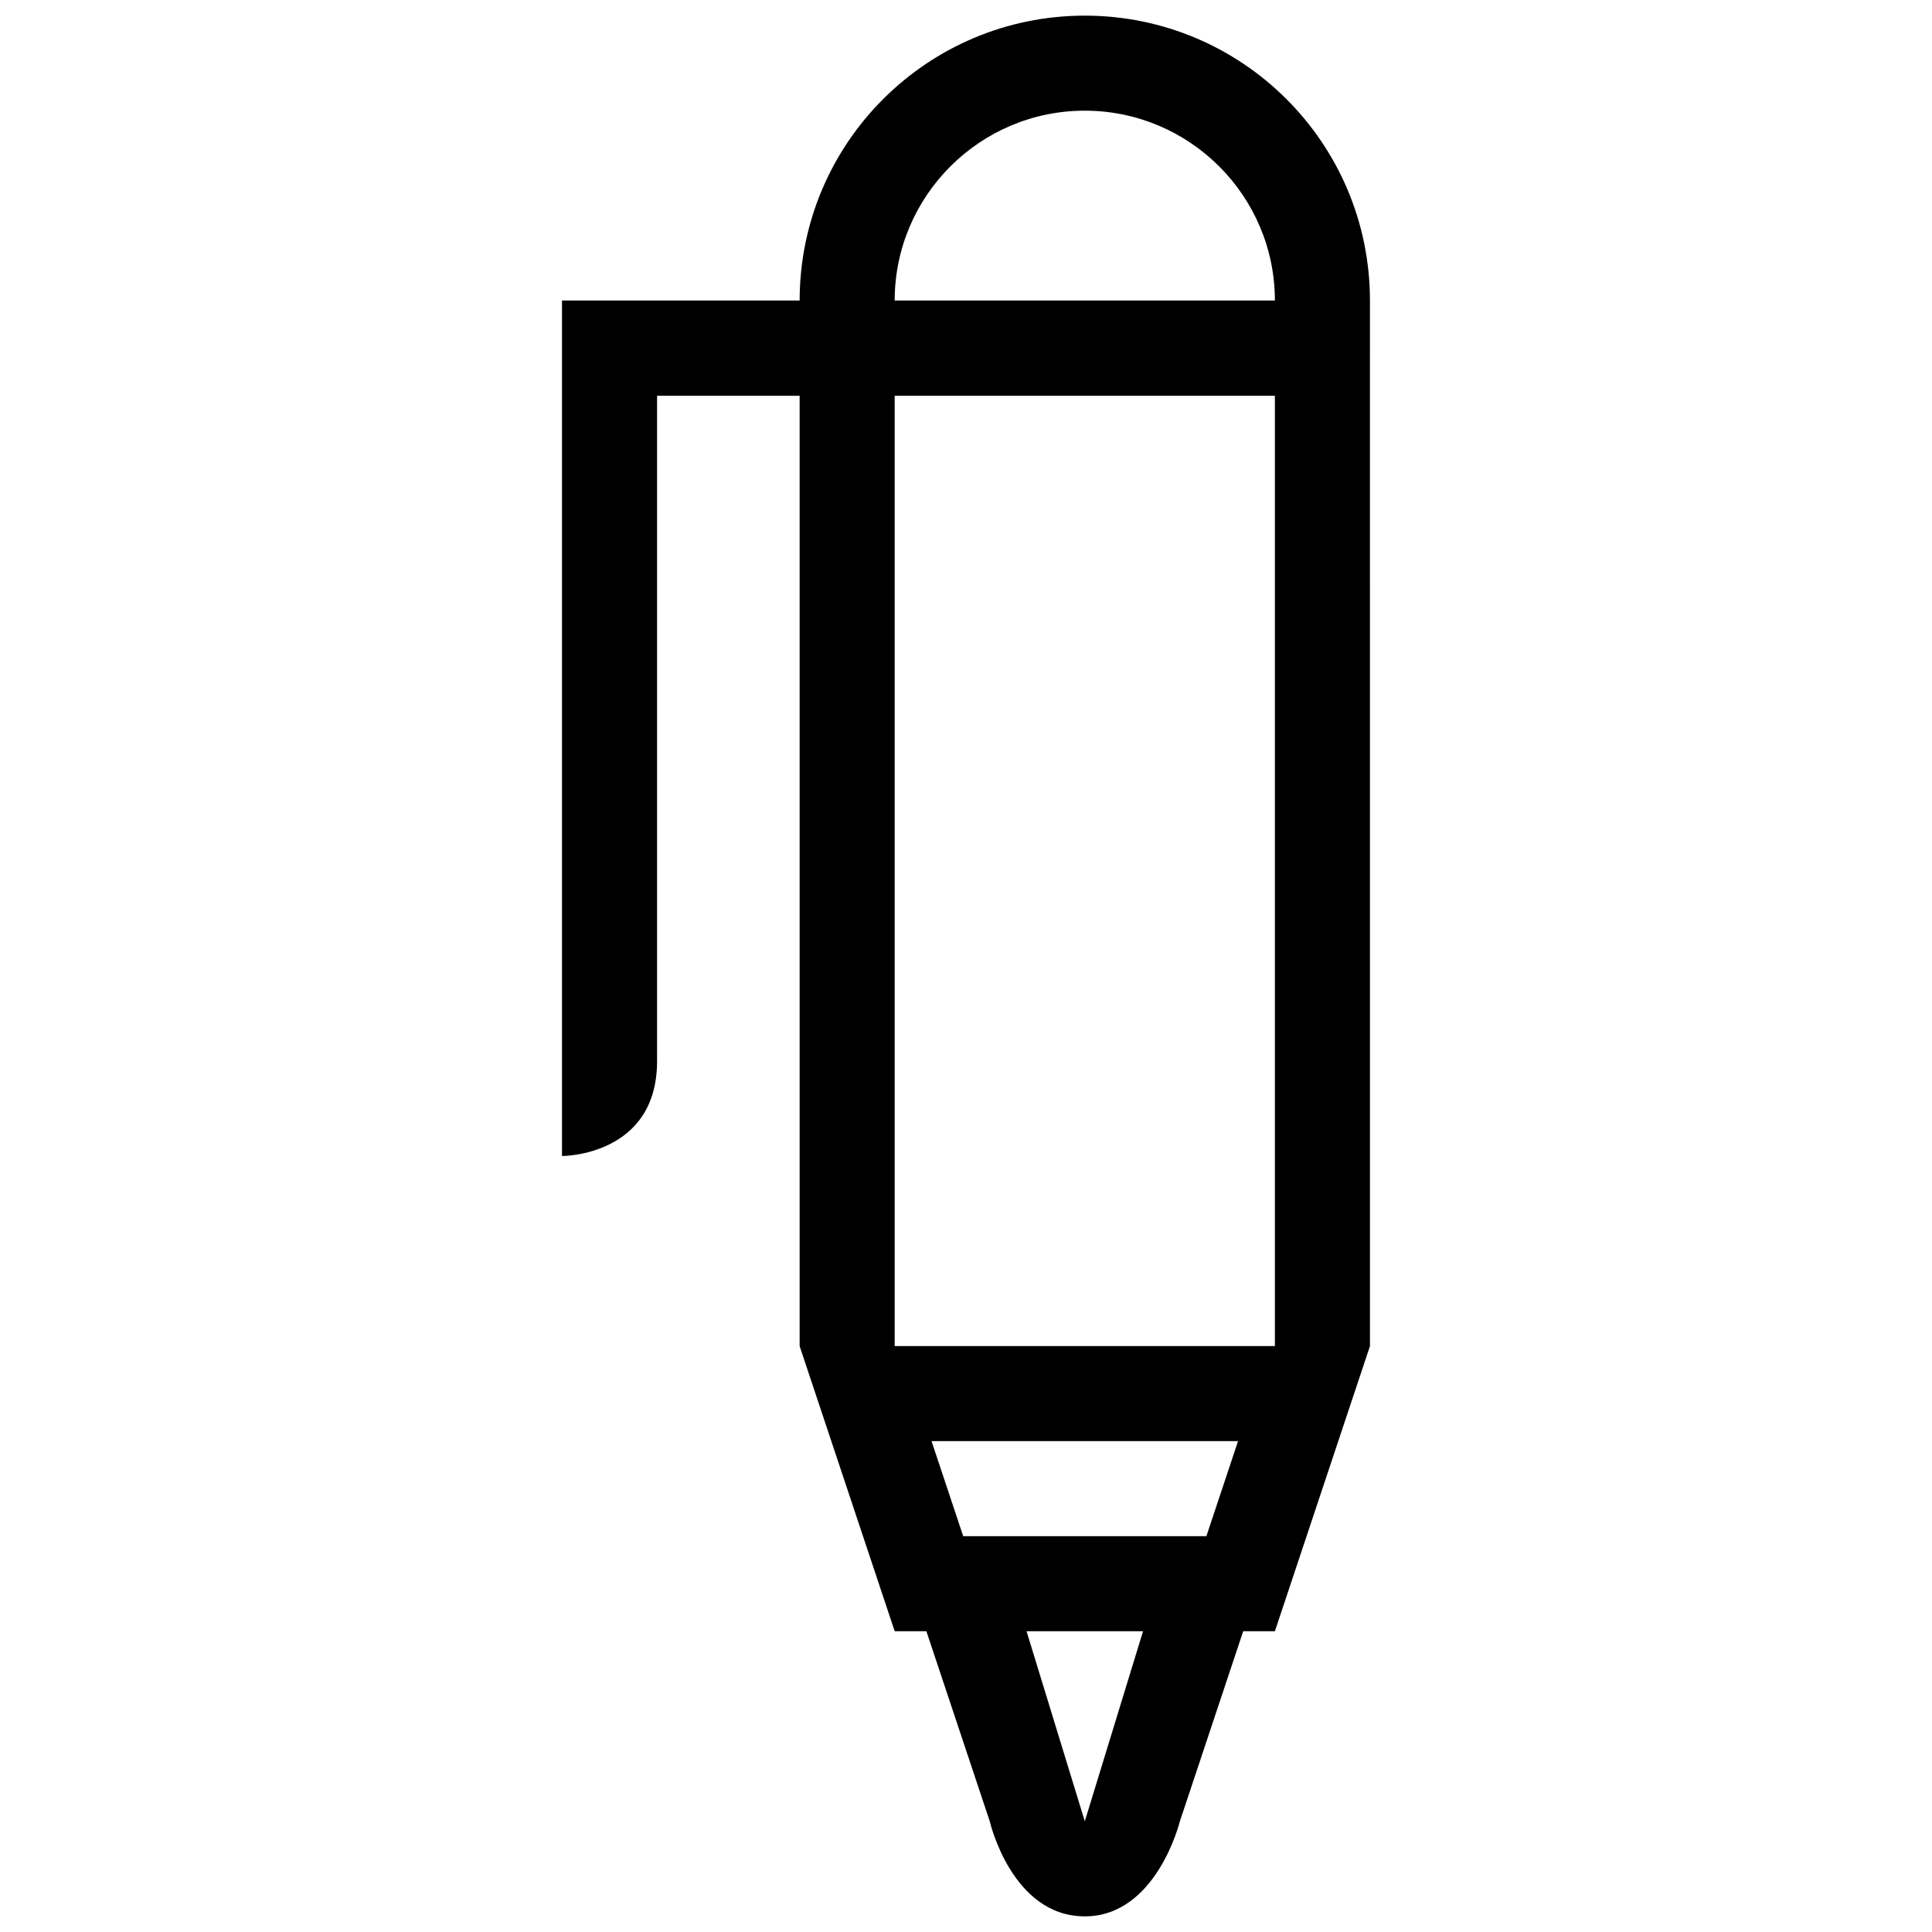 <?xml version="1.0" encoding="UTF-8"?>
<!-- Uploaded to: ICON Repo, www.iconrepo.com, Generator: ICON Repo Mixer Tools -->
<svg width="800px" height="800px" version="1.1" viewBox="144 144 512 512" xmlns="http://www.w3.org/2000/svg">
 <defs>
  <clipPath id="a">
   <path d="m292 148.09h216v503.81h-216z"/>
  </clipPath>
 </defs>
 <g clip-path="url(#a)">
  <path d="m507.05 223.64c-0.016-41.73-33.848-75.496-75.566-75.496-41.727 0-75.555 33.77-75.57 75.496h-62.977v226.72s25.191 0.086 25.191-25.129v-176.34h37.785v251.84l25.191 75.562h8.398l16.793 50.371s5.785 25.191 25.191 25.191c19.027 0 25.191-25.191 25.191-25.191l16.785-50.371h8.398l25.191-75.562-0.004-251.84zm-75.566 403.02-15.438-50.371h30.875zm32.223-75.559h-64.449l-8.387-25.184h81.223zm18.152-50.375h-100.76v-251.84h100.76zm-100.76-277.09c0.016-27.754 22.617-50.305 50.383-50.305 27.77 0 50.375 22.566 50.375 50.305z"/>
 </g>
</svg>